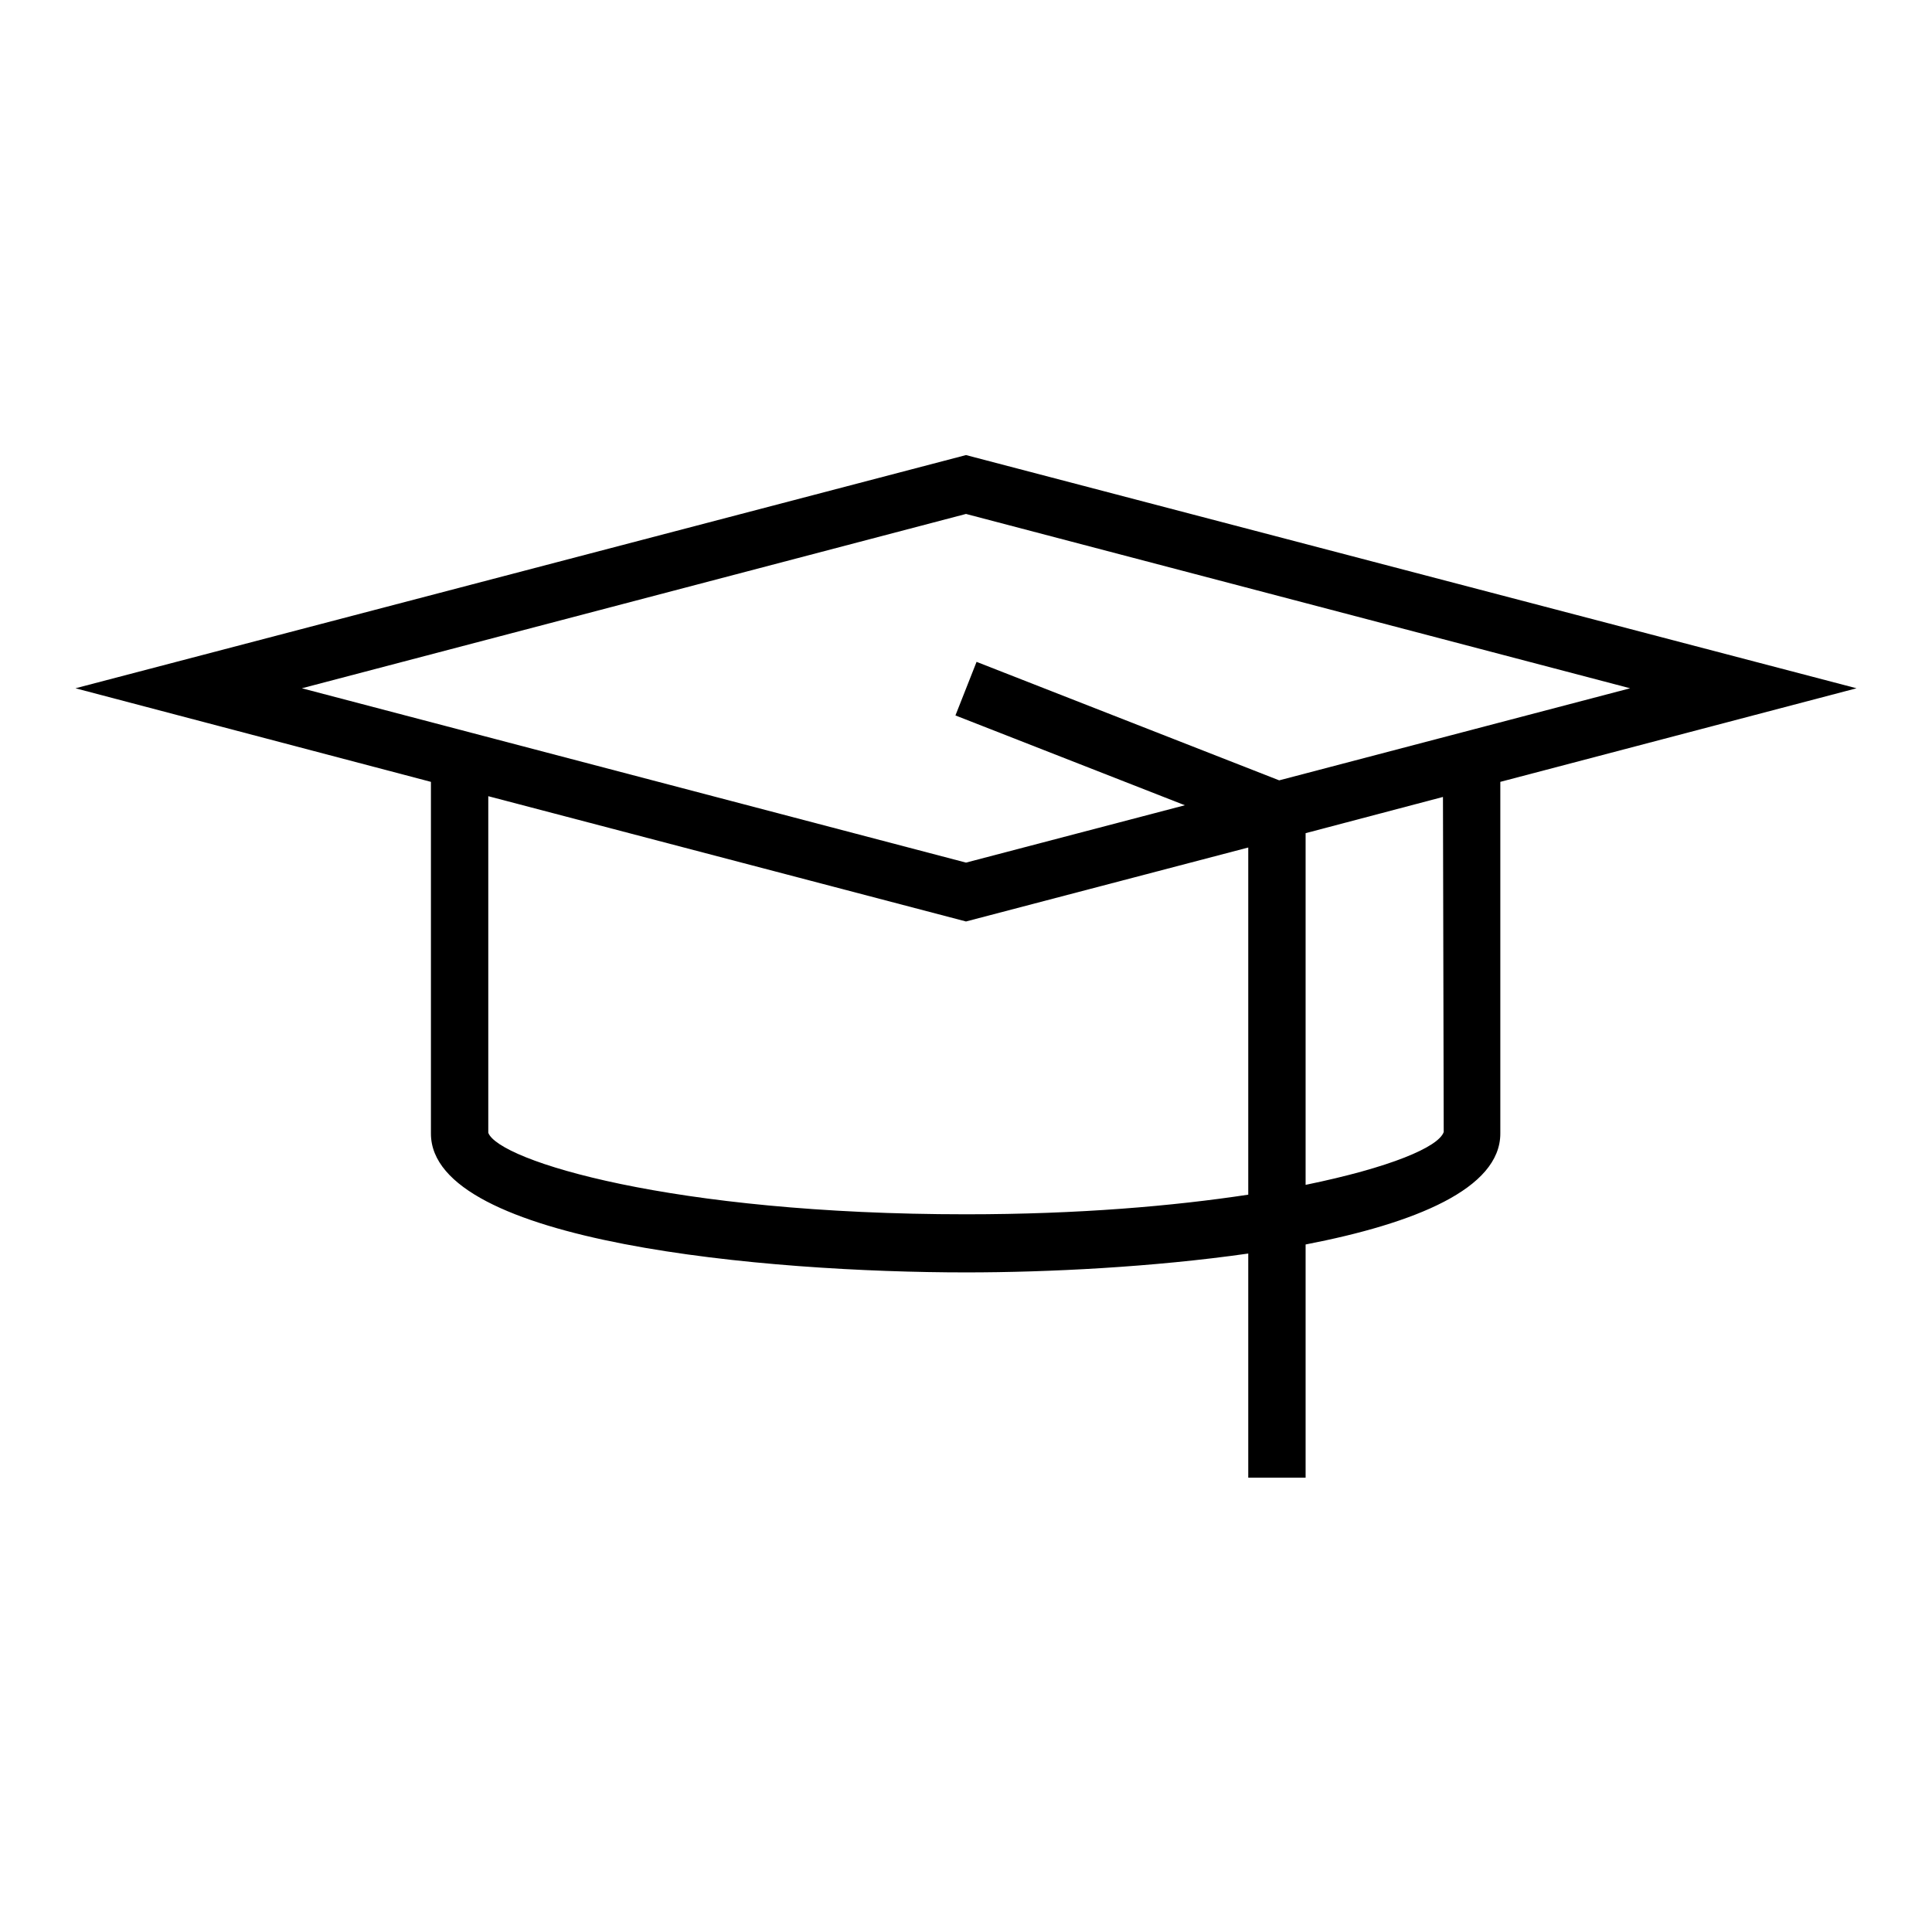 <?xml version="1.0" encoding="utf-8"?>
<!-- Svg Vector Icons : http://www.onlinewebfonts.com/icon -->
<!DOCTYPE svg PUBLIC "-//W3C//DTD SVG 1.1//EN" "http://www.w3.org/Graphics/SVG/1.1/DTD/svg11.dtd">
<svg version="1.1" xmlns="http://www.w3.org/2000/svg" xmlns:xlink="http://www.w3.org/1999/xlink" x="0px" y="0px" viewBox="0 0 256 256" enable-background="new 0 0 256 256" xml:space="preserve">
<g><g><g><path fill="#000000" d="M246,91.2L128,60.3L10,91.2l47.1,12.4v46.6c0,14.5,44.6,18.4,70.9,18.4c10.9,0,24.8-0.7,37.4-2.5v29.7h7.6v-30.9c14.5-2.8,25.8-7.4,25.8-14.7v-46.6L246,91.2z M128,68.1l88,23.1l-46.5,12.2l-40.1-15.7l-2.8,7.1l30.4,11.9l-29,7.6L40,91.2L128,68.1z M128,160.9c-39,0-61.9-7.1-63.3-10.8v-44.6l63.3,16.6l37.4-9.8v46C155.5,159.8,143,160.9,128,160.9z M191.3,150c-0.7,2-7.1,4.7-18.3,7v-46.6l18.2-4.8L191.3,150z"/></g><g></g><g></g><g></g><g></g><g></g><g></g><g></g><g></g><g></g><g></g><g></g><g></g><g></g><g></g><g></g></g></g>
</svg>
